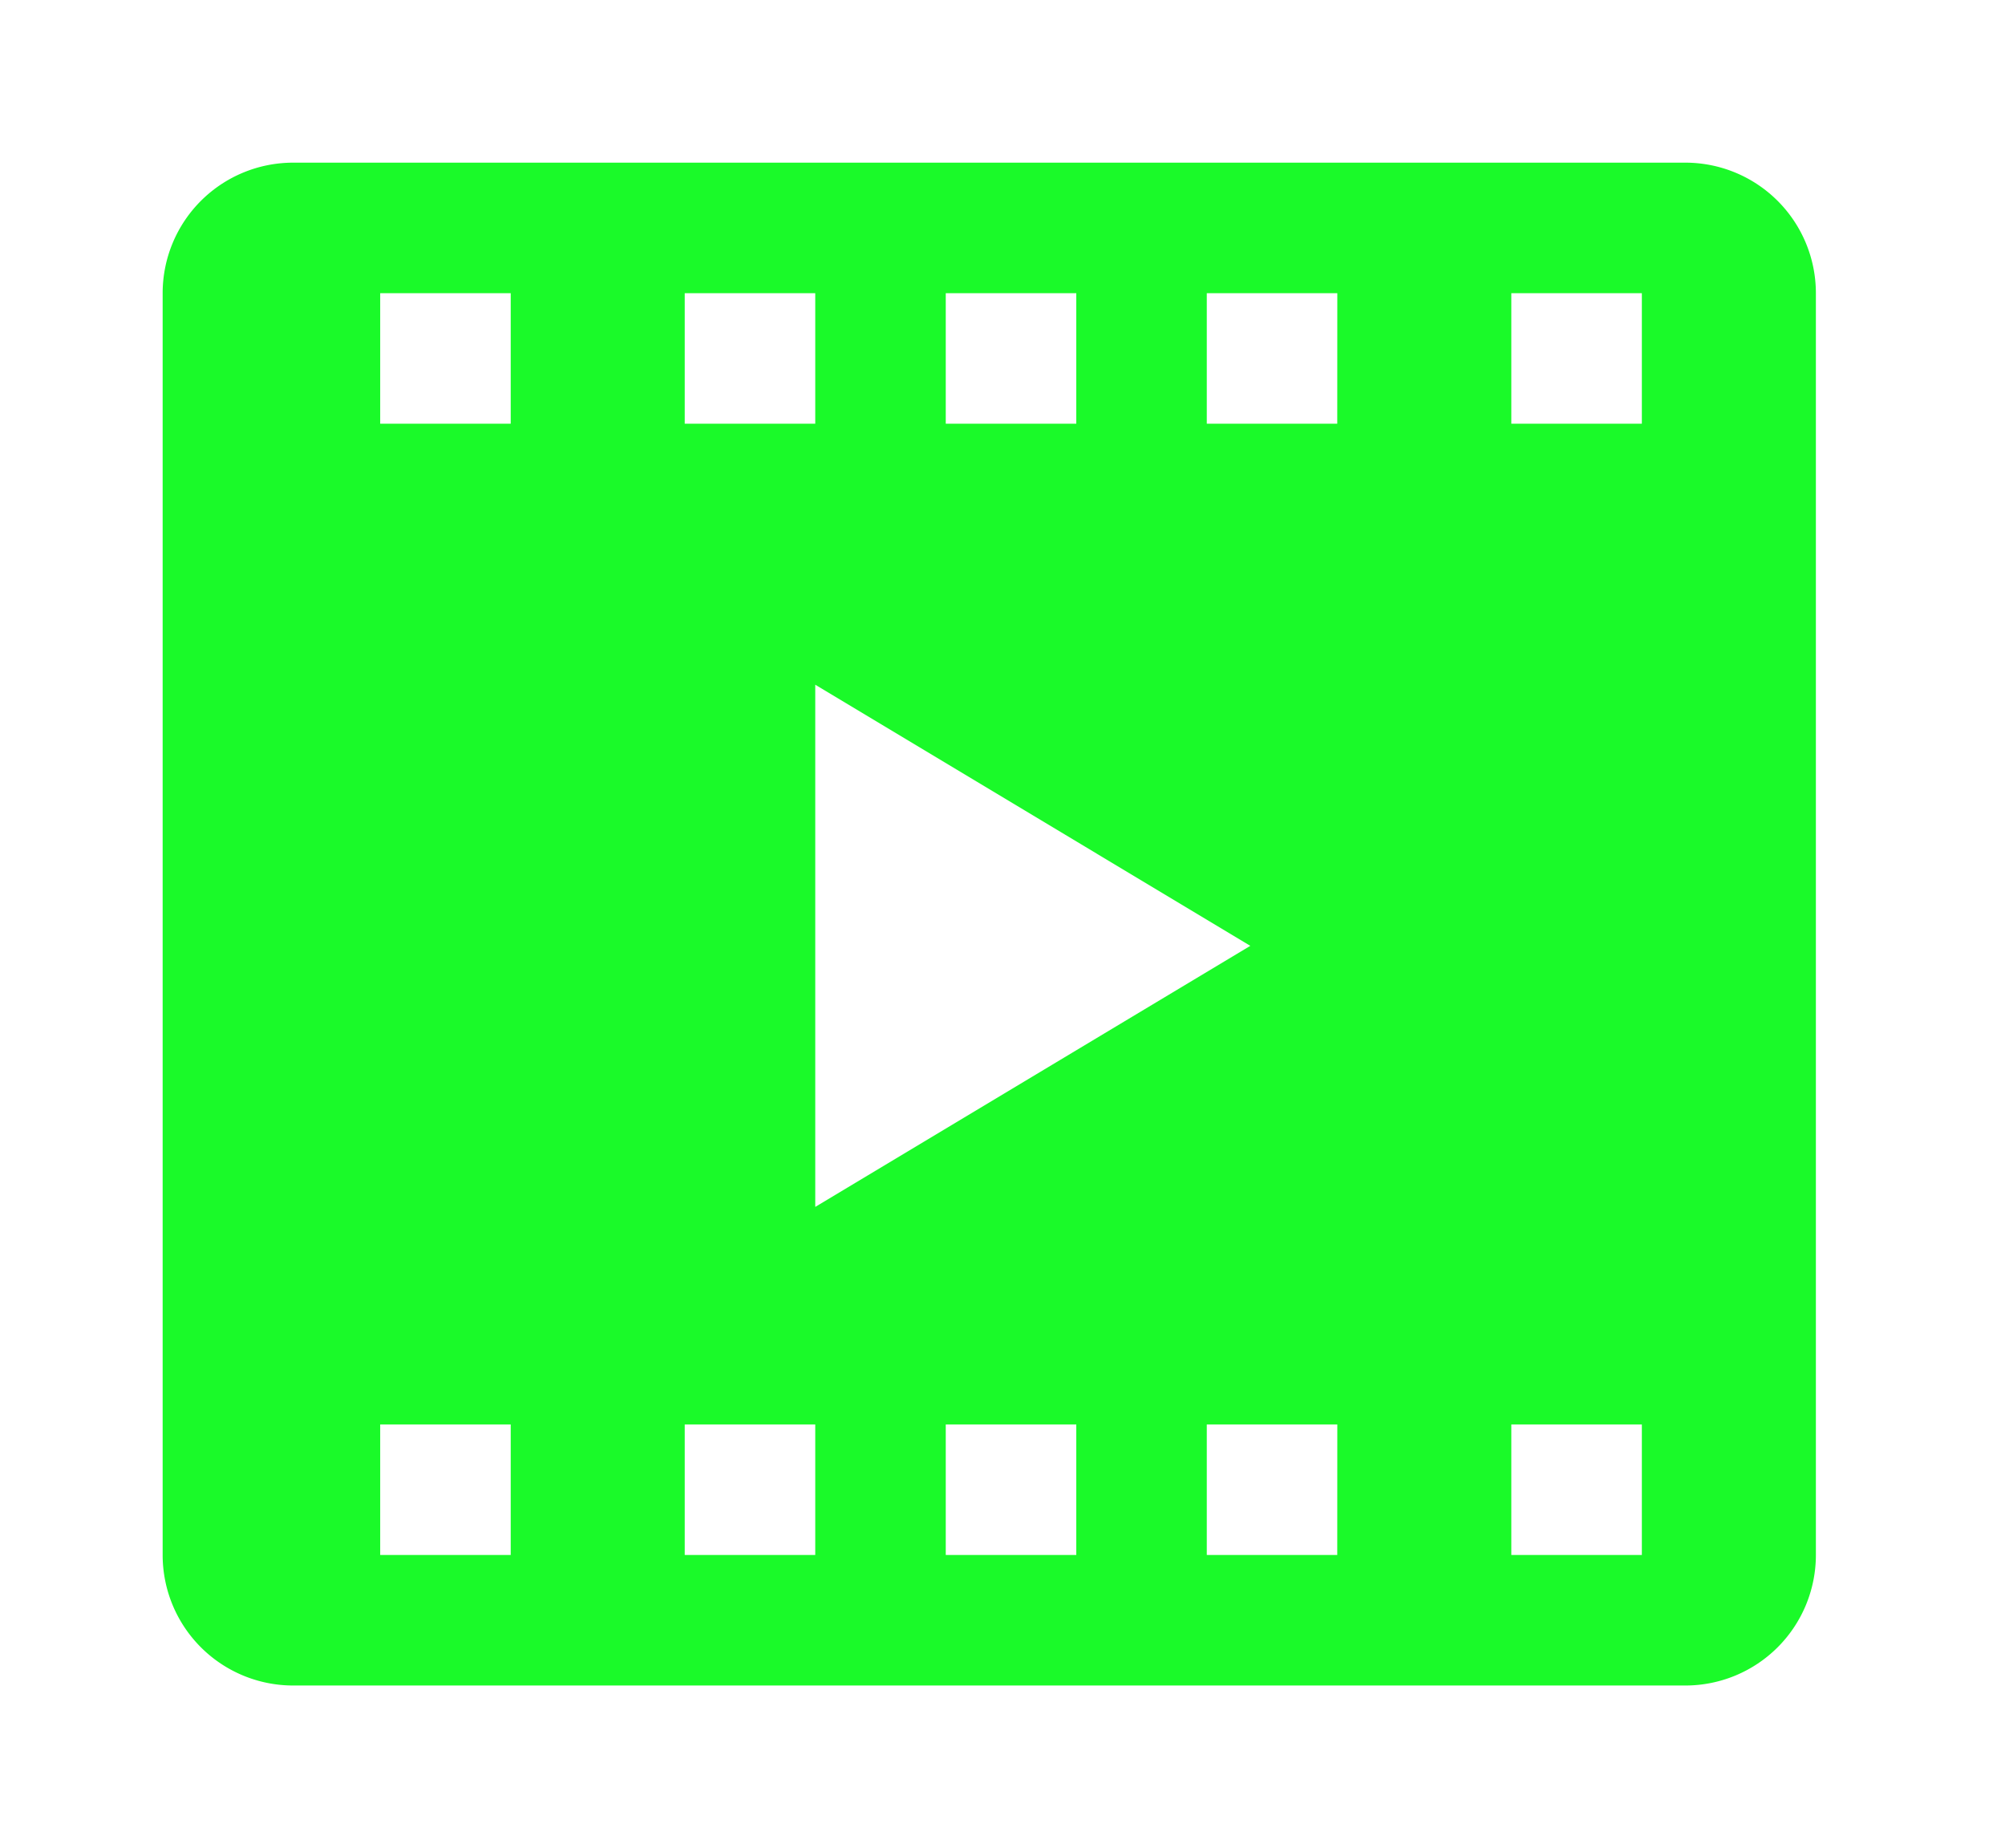 <?xml version="1.0" standalone="no"?><!DOCTYPE svg PUBLIC "-//W3C//DTD SVG 1.1//EN" "http://www.w3.org/Graphics/SVG/1.1/DTD/svg11.dtd"><svg t="1722973453798" class="icon" viewBox="0 0 1111 1024" version="1.1" xmlns="http://www.w3.org/2000/svg" p-id="6027" width="34.719" height="32" xmlns:xlink="http://www.w3.org/1999/xlink"><path d="M933.885 933.875H162.451A72.316 72.316 0 0 1 90.125 861.549V162.451A72.316 72.316 0 0 1 162.451 90.125H933.885a72.316 72.316 0 0 1 72.326 72.326v699.098A72.316 72.316 0 0 1 933.885 933.875z m-409.826-72.326h72.326v-72.316h-72.326z m-144.641 0h72.326v-72.316h-72.326zM282.994 162.451h-72.326v72.326h72.326z m-1e-8 626.783h-72.326v72.326h72.326z m168.75-626.783h-72.326v72.326h72.326z m-1e-8 506.25l241.066-144.652L451.744 379.367zM596.385 162.451h-72.326v72.326h72.326z m144.641 0h-72.326v72.326h72.295z m-1e-8 626.783h-72.326v72.326h72.295z m168.75-626.783h-72.326v72.326h72.326z m-1e-8 626.783h-72.326v72.326h72.326z" p-id="6028" fill="#1afa29"></path></svg>